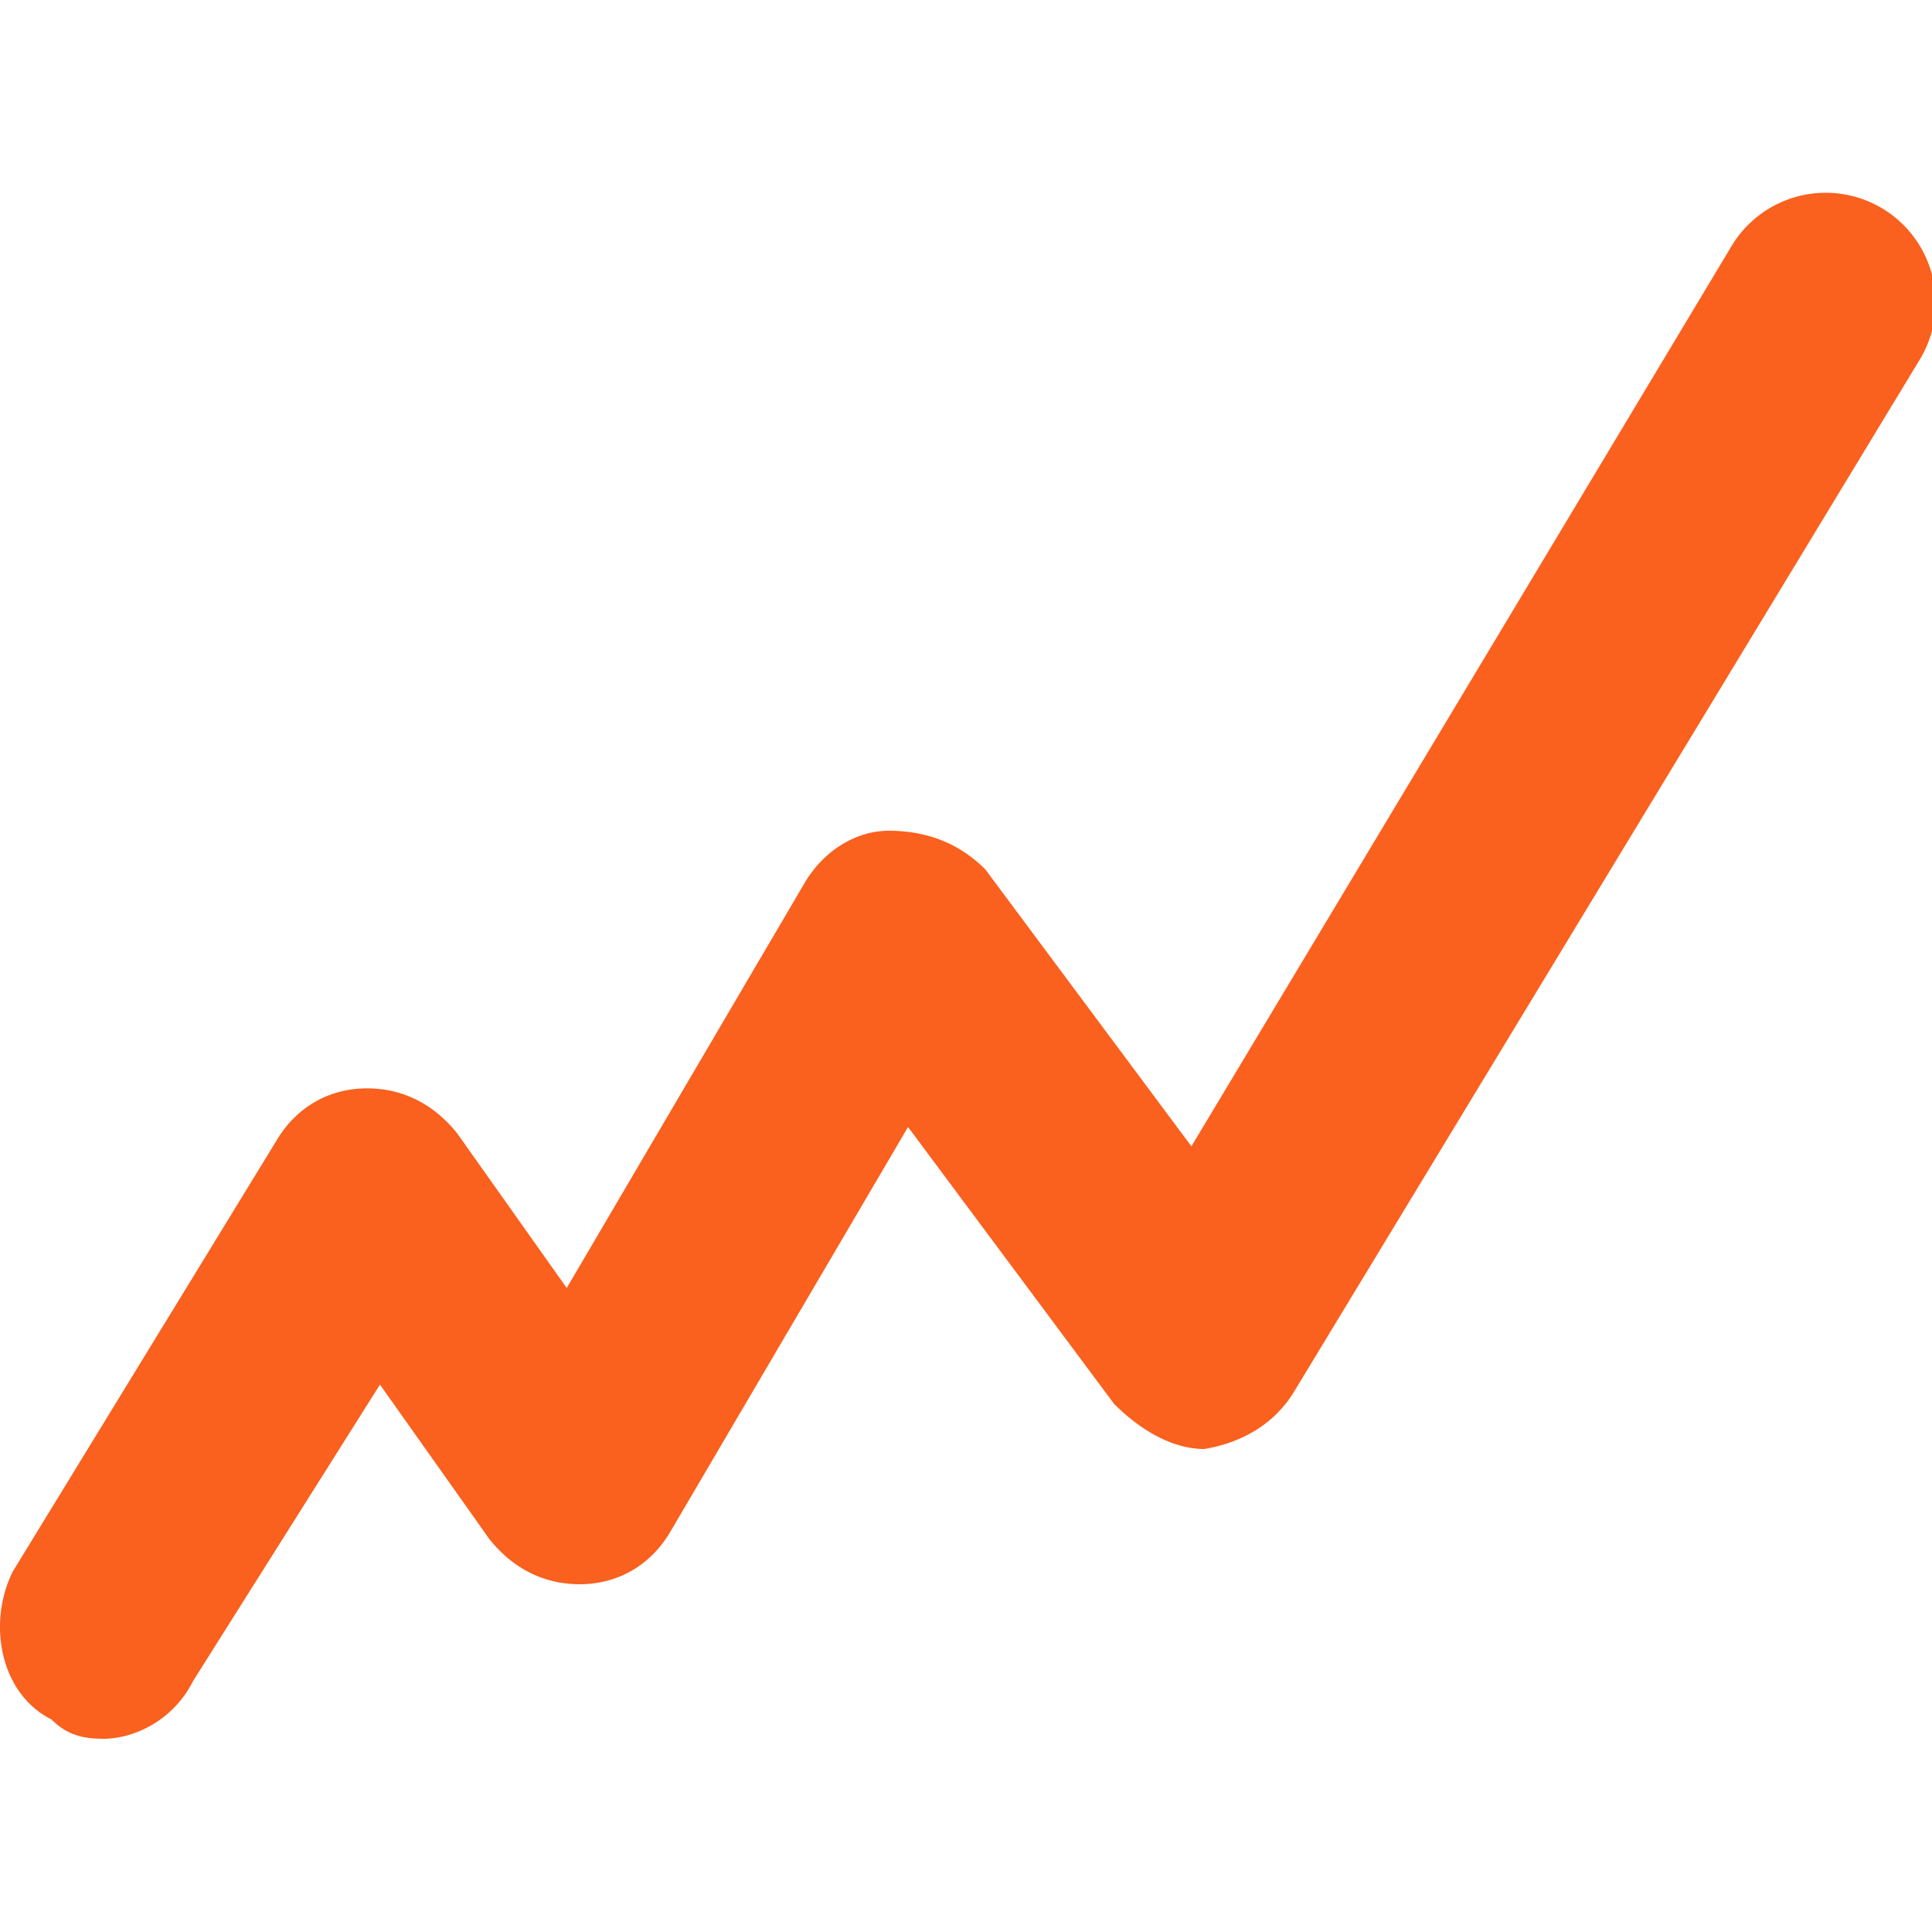 <svg xmlns="http://www.w3.org/2000/svg" width="30" height="30" fill="none"><path fill="#FA601E" d="M1.7 27c-.3 0-.6 0-.9-.3-.8-.4-1-1.5-.6-2.3l4.1-6.7c.3-.5.8-.8 1.4-.8.5 0 1 .2 1.4.7L8.8 20l3.7-6.3c.3-.5.8-.8 1.3-.8.6 0 1.1.2 1.5.6l3.2 4.3 8.4-14a1.7 1.7 0 1 1 2.9 1.8l-9.7 16c-.3.5-.8.8-1.4.9-.5 0-1-.3-1.4-.7l-3.2-4.3-3.7 6.3c-.3.5-.8.8-1.4.8-.5 0-1-.2-1.4-.7l-1.7-2.4L3 26.1c-.3.6-.9.9-1.4.9Z"/></svg>

